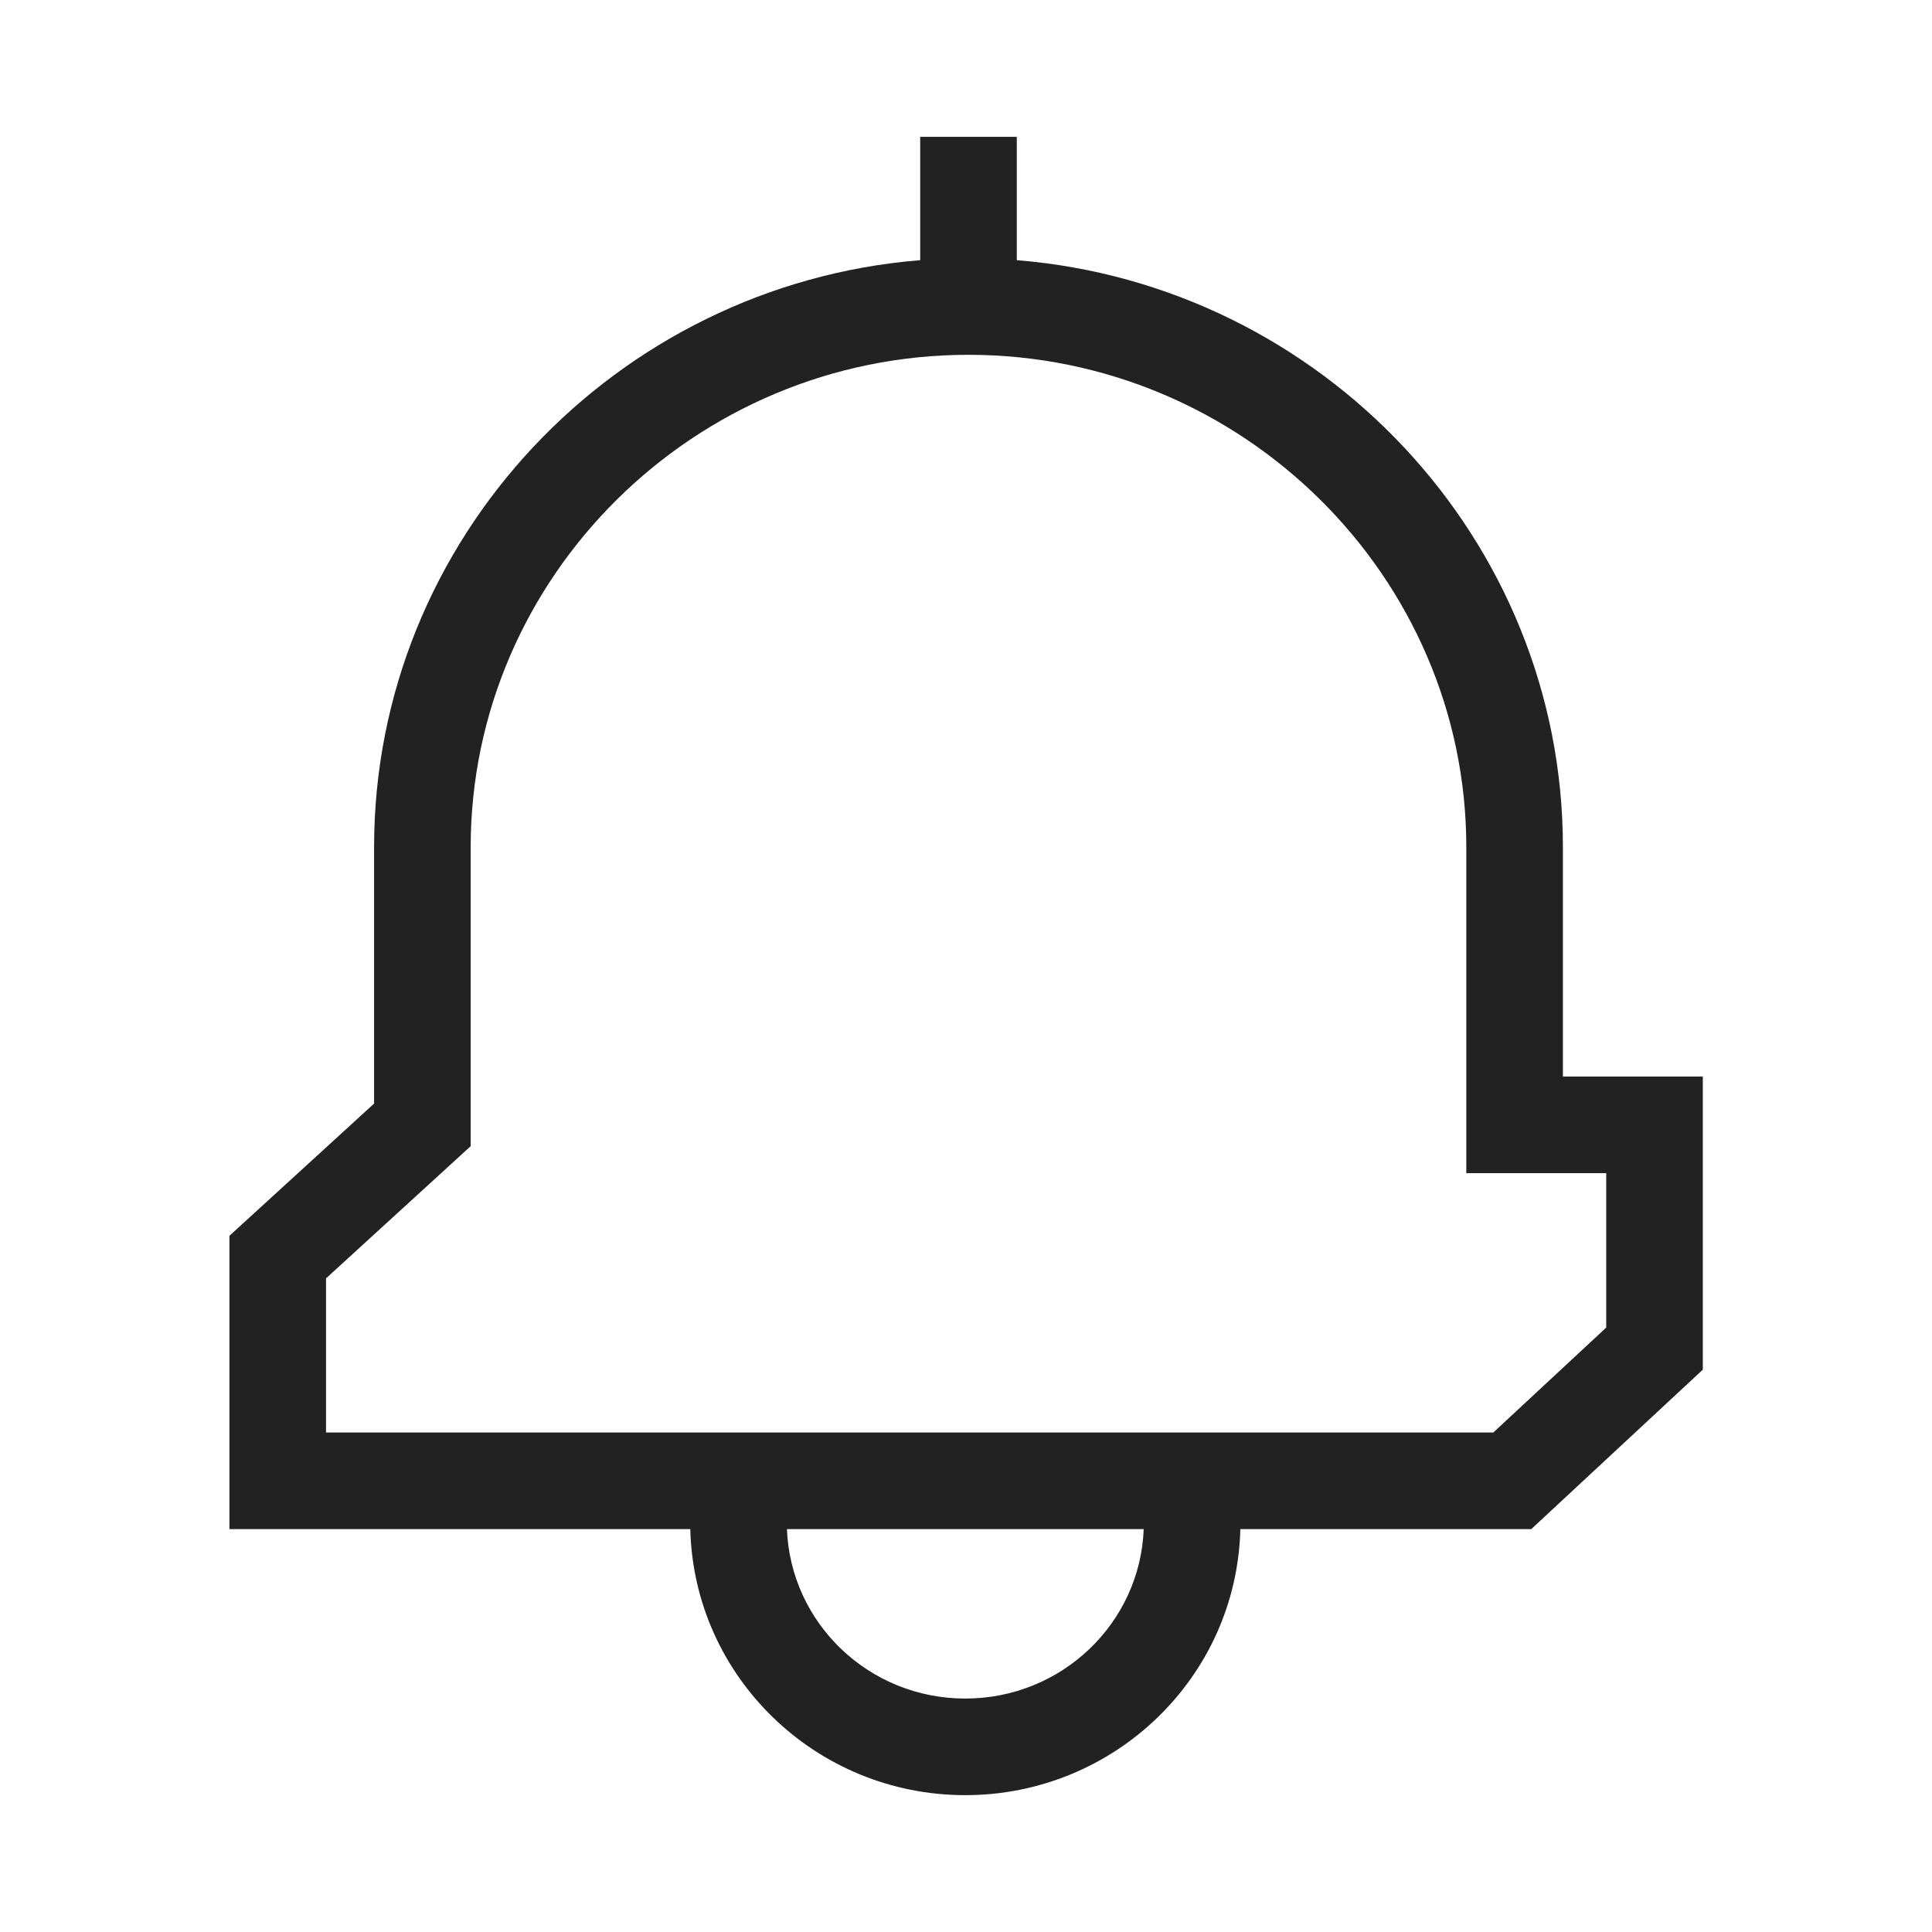 <svg width="48" height="48" viewBox="0 0 48 48" fill="none" xmlns="http://www.w3.org/2000/svg">
<path fill-rule="evenodd" clip-rule="evenodd" d="M25.262 3.4V6.464C32.821 7.073 38.83 13.387 38.83 21.047V26.747H42.306V34.029L38.043 37.991H30.816C30.725 41.679 27.677 44.6 23.983 44.6C20.264 44.6 17.24 41.655 17.15 37.991H5.7V30.703L9.294 27.418V21.047C9.294 13.388 15.303 7.073 22.862 6.464V3.4H25.262ZM19.551 37.991C19.641 40.314 21.573 42.2 23.983 42.2C26.379 42.2 28.325 40.327 28.415 37.991H19.551ZM24.062 8.815C17.252 8.815 11.694 14.335 11.694 21.047V28.476L8.1 31.761V35.591H37.1L39.906 32.983V29.147H36.43V21.047C36.43 14.335 30.872 8.815 24.062 8.815Z" fill="#222222"/>
</svg>
